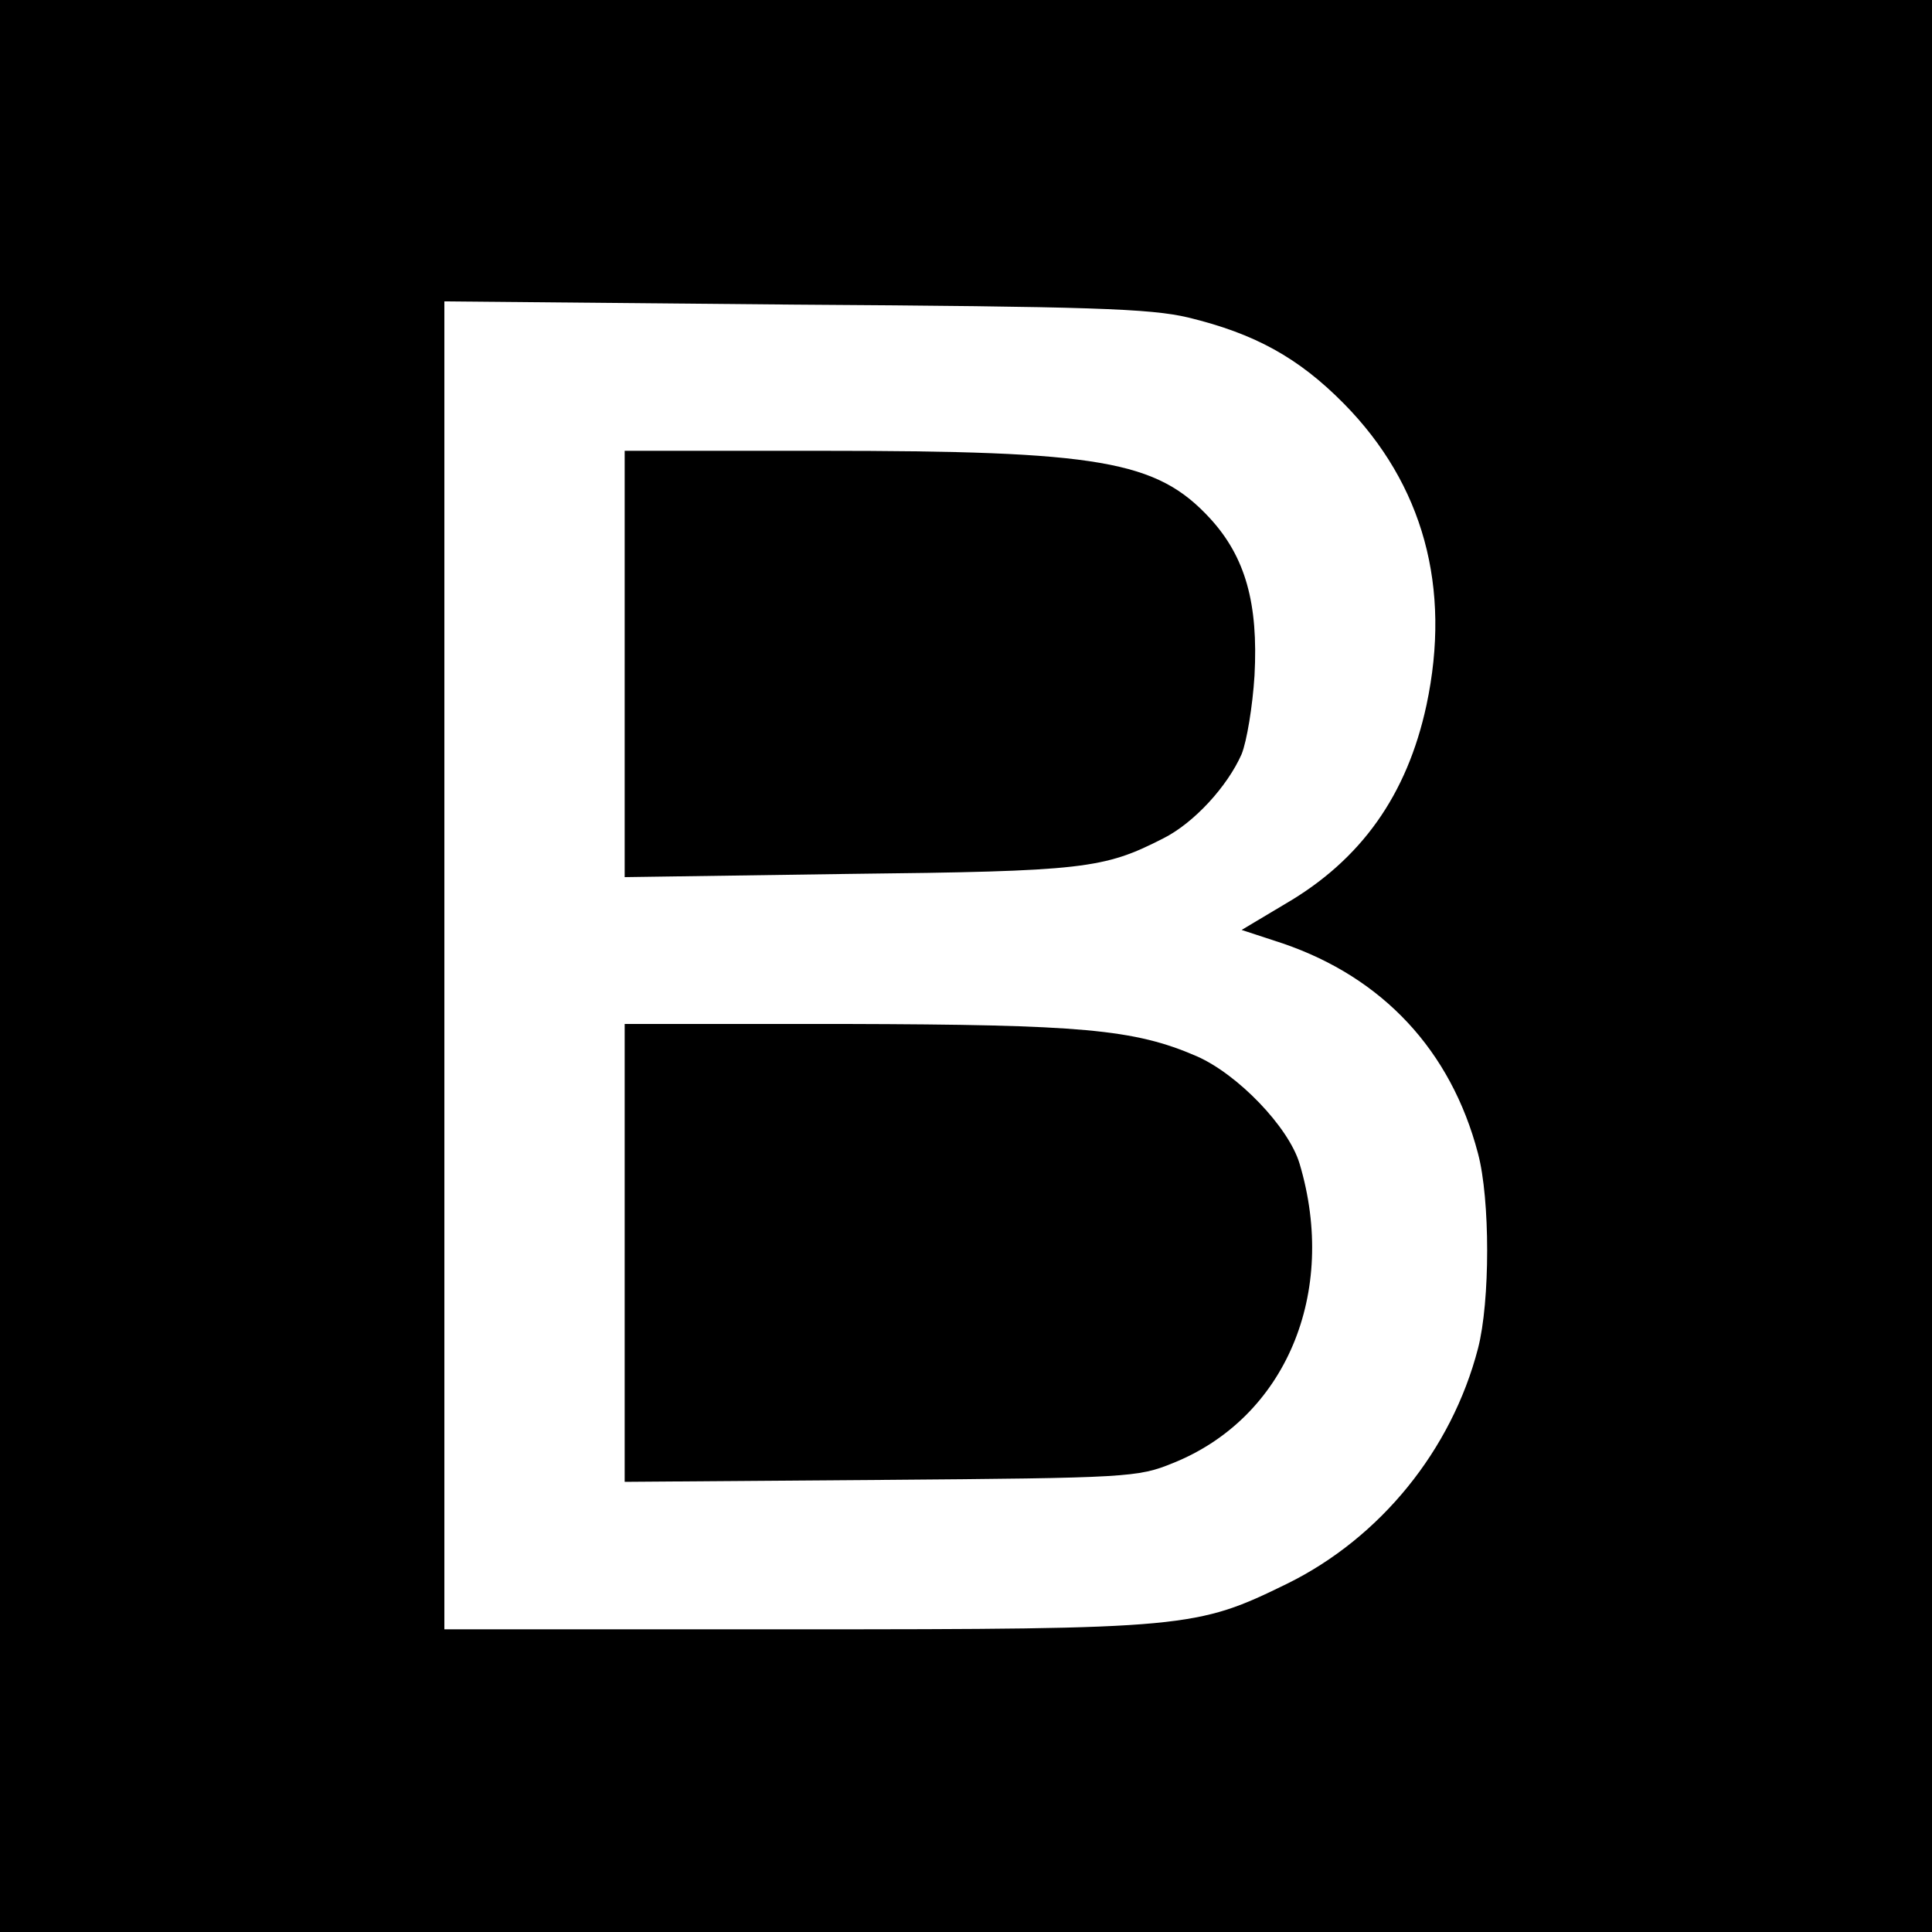 <?xml version="1.0" standalone="no"?>
<!DOCTYPE svg PUBLIC "-//W3C//DTD SVG 20010904//EN"
 "http://www.w3.org/TR/2001/REC-SVG-20010904/DTD/svg10.dtd">
<svg version="1.0" xmlns="http://www.w3.org/2000/svg"
 width="300pt" height="300pt" viewBox="0 0 300 300"
 preserveAspectRatio="xMidYMid meet">
<g transform="translate(0,300) scale(0.1,-0.1)"
fill="#000000" stroke="none">
<path d="M0 1500 l0 -1500 1500 0 1500 0 0 1500 0 1500 -1500 0 -1500 0 0
-1500z m1845 1007 c103 -25 171 -62 242 -134 123 -125 167 -285 128 -468 -30
-139 -101 -240 -220 -309 l-67 -40 64 -21 c155 -53 261 -166 303 -326 19 -71
19 -230 0 -303 -41 -158 -152 -294 -296 -365 -141 -69 -155 -71 -766 -71
l-543 0 0 1031 0 1031 543 -5 c459 -3 553 -6 612 -20z"/>
<path d="M970 1969 l0 -331 348 5 c365 4 396 8 488 55 48 24 100 81 122 131 8
20 17 74 20 122 6 112 -14 184 -69 244 -83 90 -171 105 -606 105 l-303 0 0
-331z"/>
<path d="M970 1054 l0 -355 398 3 c384 3 399 4 453 26 175 70 257 264 197 465
-17 57 -96 139 -160 167 -97 42 -179 49 -545 50 l-343 0 0 -356z"/>
</g>
</svg>
